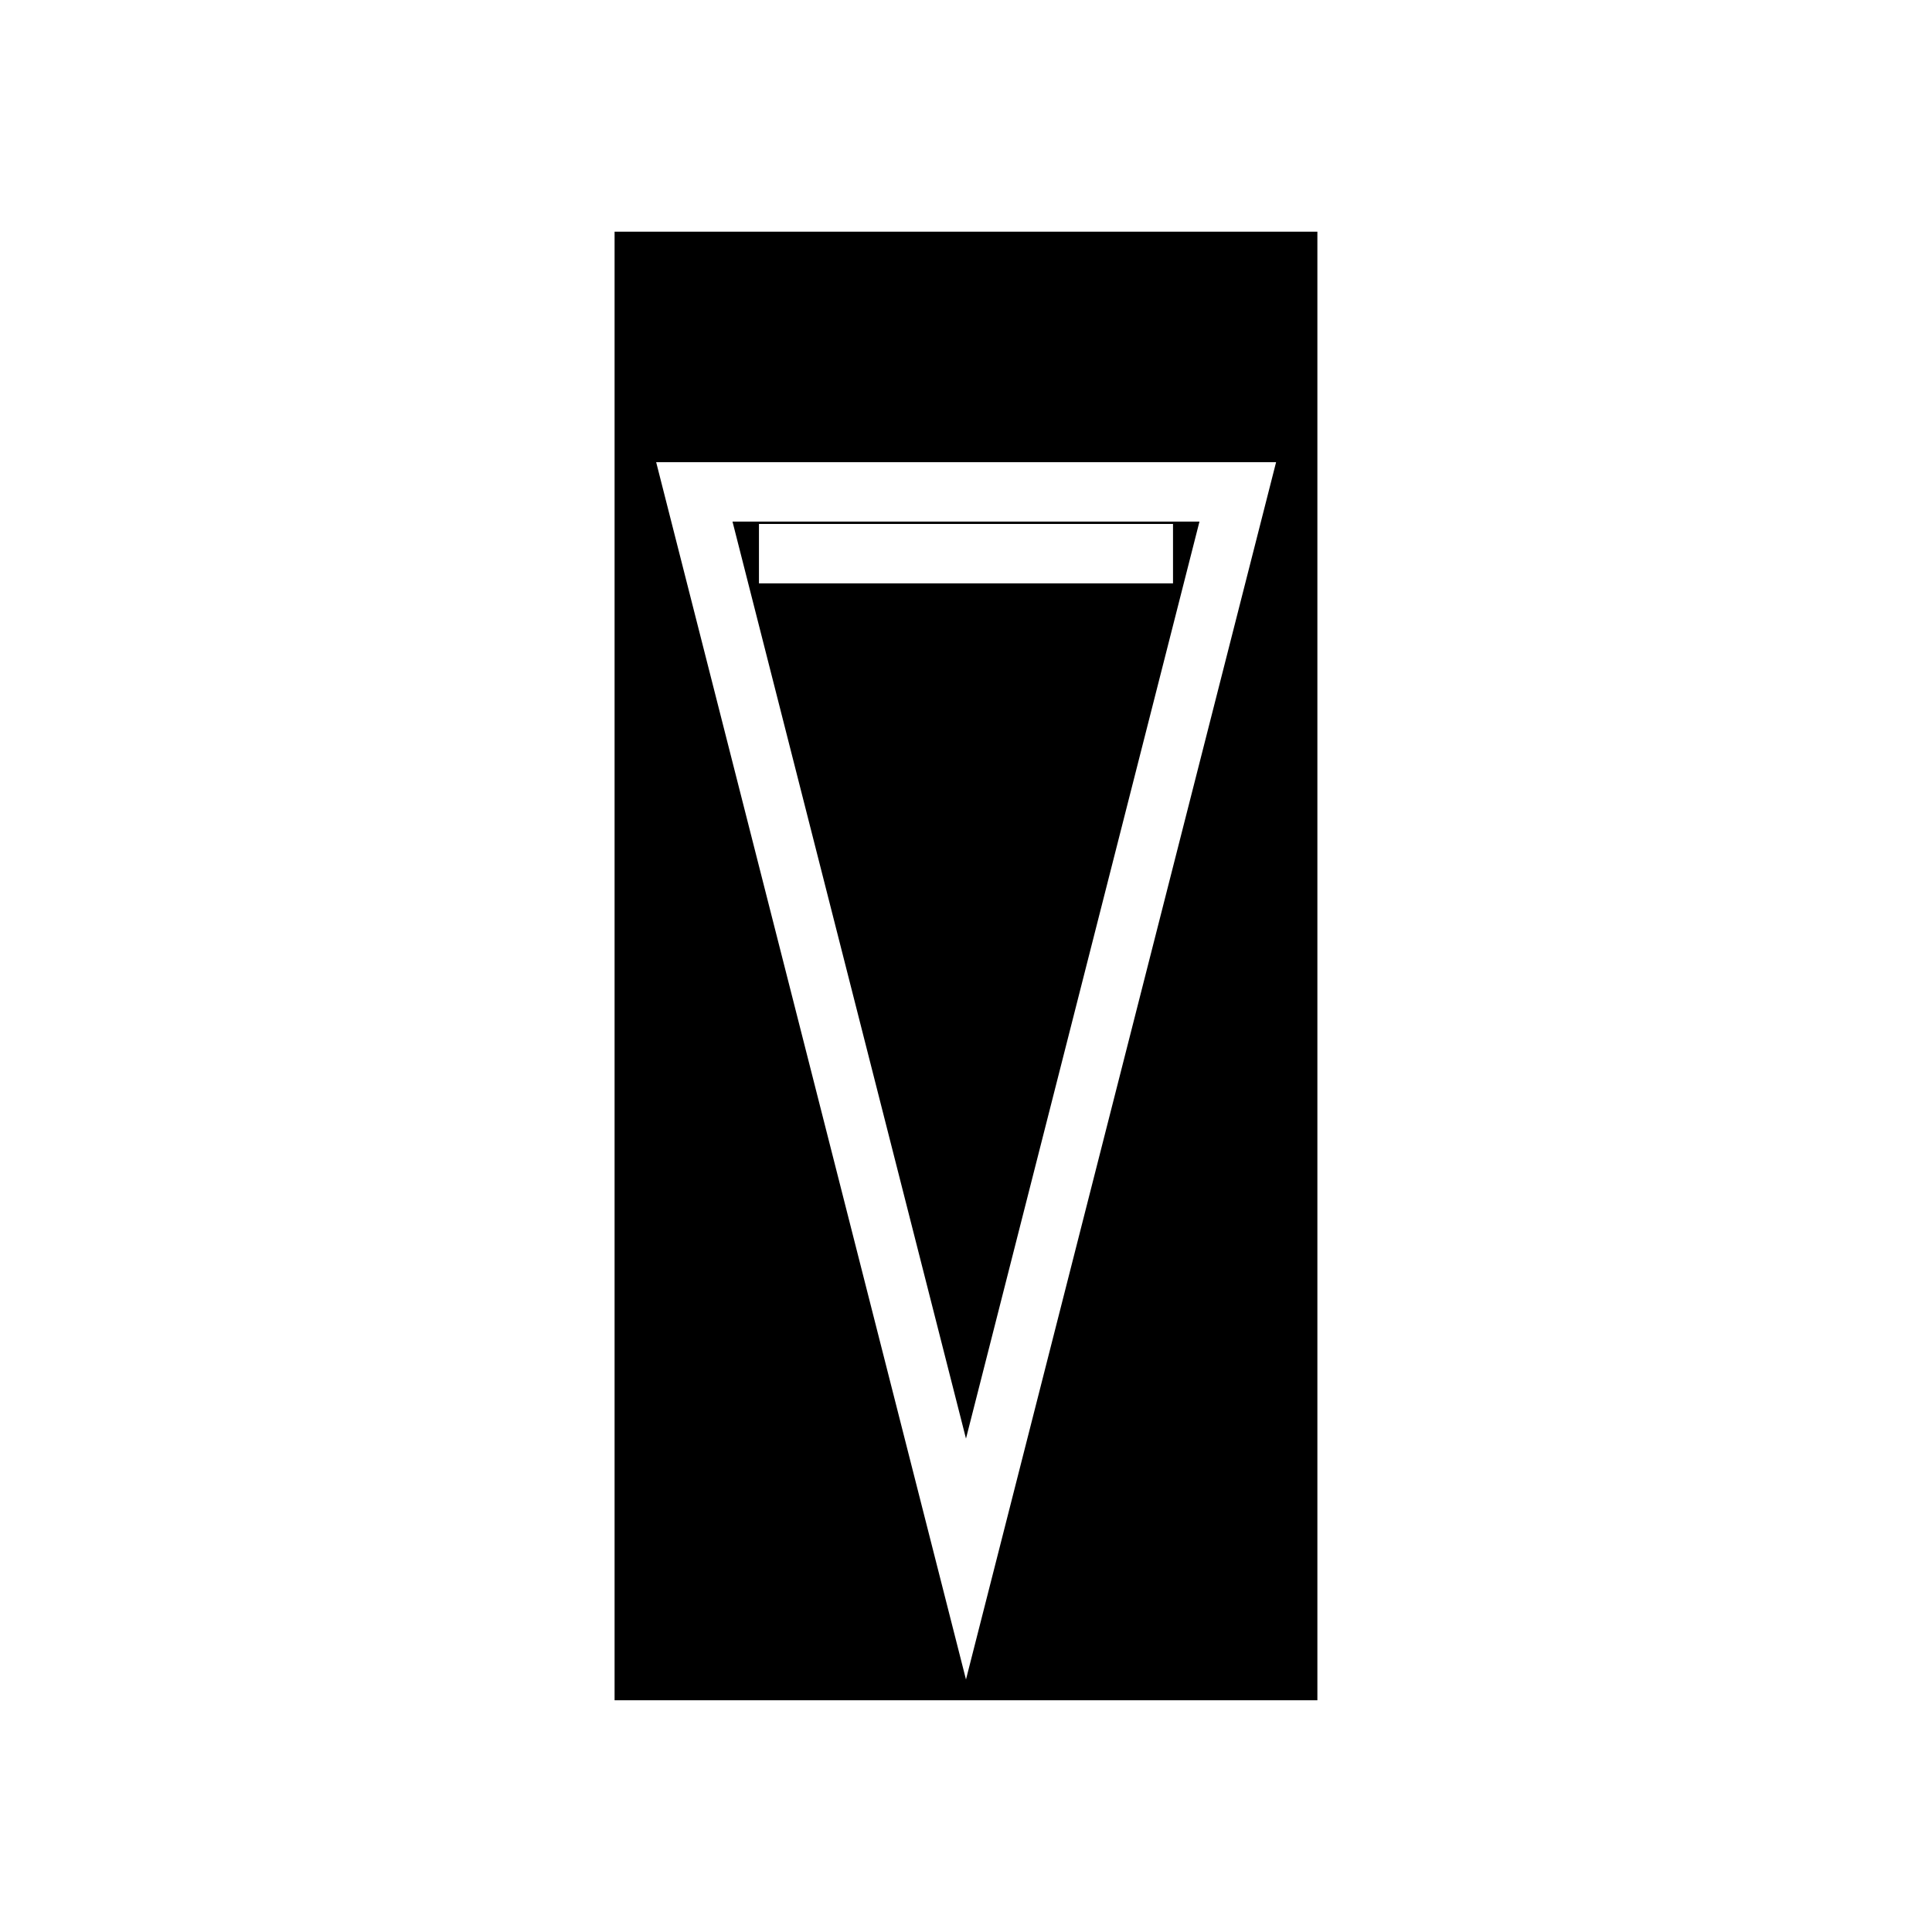 <?xml version="1.0" encoding="UTF-8"?>
<!-- Uploaded to: ICON Repo, www.iconrepo.com, Generator: ICON Repo Mixer Tools -->
<svg fill="#000000" width="800px" height="800px" version="1.1" viewBox="144 144 512 512" xmlns="http://www.w3.org/2000/svg">
 <g>
  <path d="m493.12 594.59v-389.19h-186.25v389.19zm-175.23-328.11h164.29l-82.184 322.6z"/>
  <path d="m461.87 282.23h-123.75l61.875 243.01zm-116.74 0.629h109.73v15.742h-109.73z"/>
 </g>
</svg>